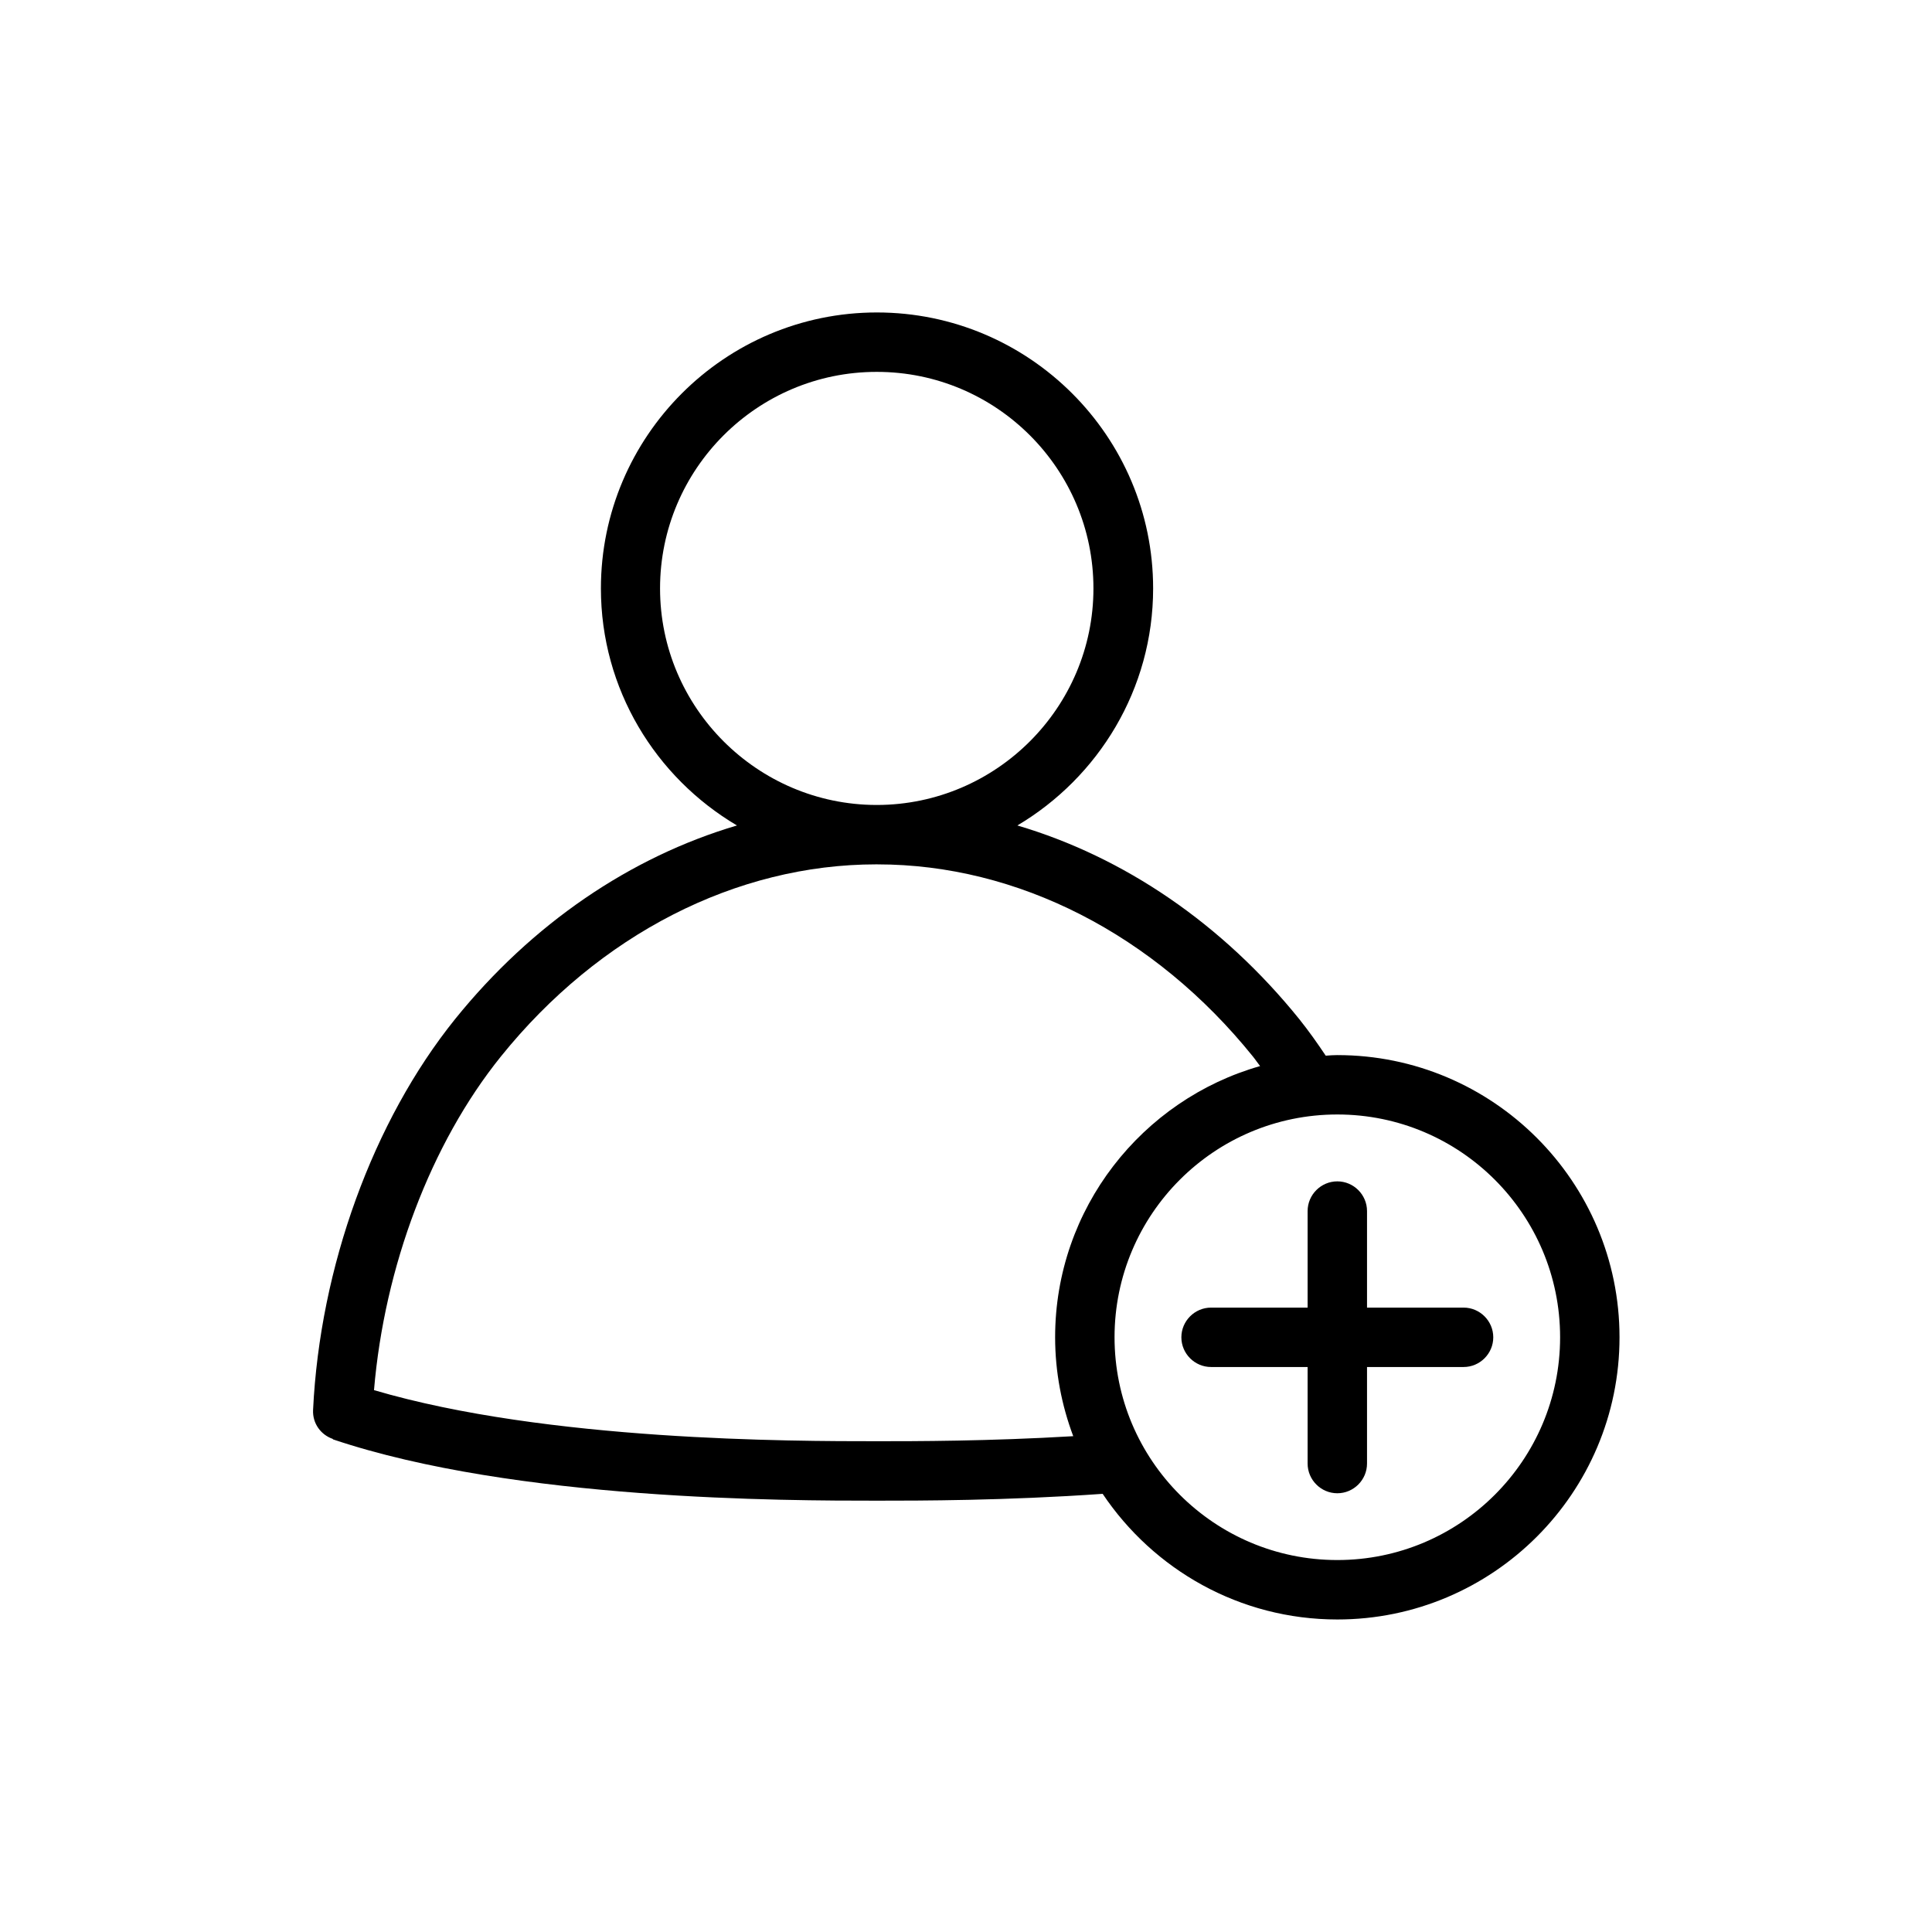 <?xml version="1.0" encoding="UTF-8"?>
<!-- Uploaded to: SVG Repo, www.svgrepo.com, Generator: SVG Repo Mixer Tools -->
<svg fill="#000000" width="800px" height="800px" version="1.1" viewBox="144 144 512 512" xmlns="http://www.w3.org/2000/svg">
 <g>
  <path d="m498.4 423.61c-1.023 0-2.047 0.078-3.07 0.156-2.203-3.305-4.488-6.535-7.008-9.684-20.387-25.27-46.445-42.98-74.707-51.324 21.492-12.754 35.977-36.133 35.977-62.82 0-40.305-32.828-73.133-73.211-73.133-40.305 0-73.133 32.828-73.133 73.133 0 26.688 14.484 50.066 36.055 62.82-28.262 8.344-54.316 26.055-74.707 51.324-21.727 27-35.816 65.73-37.629 103.6-0.156 3.543 2.047 6.535 5.195 7.637 0.078 0.078 0.078 0.156 0.156 0.156 48.344 16.219 120.37 16.219 144.07 16.219 11.258 0 34.086 0 59.828-1.812 13.461 20.074 36.289 33.297 62.188 33.297 41.25 0 74.785-33.535 74.785-74.785 0-41.246-33.535-74.781-74.785-74.781zm-179.48-123.67c0-31.645 25.742-57.387 57.387-57.387h0.078c31.645 0 57.387 25.742 57.387 57.387 0 31.566-25.742 57.309-57.309 57.387h-0.078-0.078-0.078c-31.57-0.078-57.309-25.82-57.309-57.387zm57.465 226c-22.121 0-87.379 0-133.27-13.539 2.754-32.668 15.035-65.336 33.613-88.402 26.055-32.355 62.348-50.934 99.504-50.934l0.156 0.004h0.078 0.078c37.156 0 73.445 18.578 99.504 50.934 0.707 0.867 1.258 1.73 1.891 2.519-31.254 8.891-54.32 37.703-54.32 71.867 0 9.211 1.73 18.027 4.801 26.215-22.434 1.336-41.957 1.336-52.031 1.336zm122.02 31.488c-32.59 0-59.039-26.449-59.039-59.039 0-32.59 26.449-59.039 59.039-59.039 32.59 0 59.039 26.449 59.039 59.039 0 32.59-26.449 59.039-59.039 59.039z"/>
  <path d="m531.86 490.53h-25.586v-25.586c0-4.328-3.543-7.871-7.871-7.871-4.328 0-7.871 3.543-7.871 7.871v25.586h-25.586c-4.328 0-7.871 3.543-7.871 7.871 0 4.328 3.543 7.871 7.871 7.871h25.586v25.586c0 4.328 3.543 7.871 7.871 7.871 4.328 0 7.871-3.543 7.871-7.871v-25.586h25.586c4.328 0 7.871-3.543 7.871-7.871 0-4.328-3.543-7.871-7.871-7.871z"/>
 </g>
</svg>